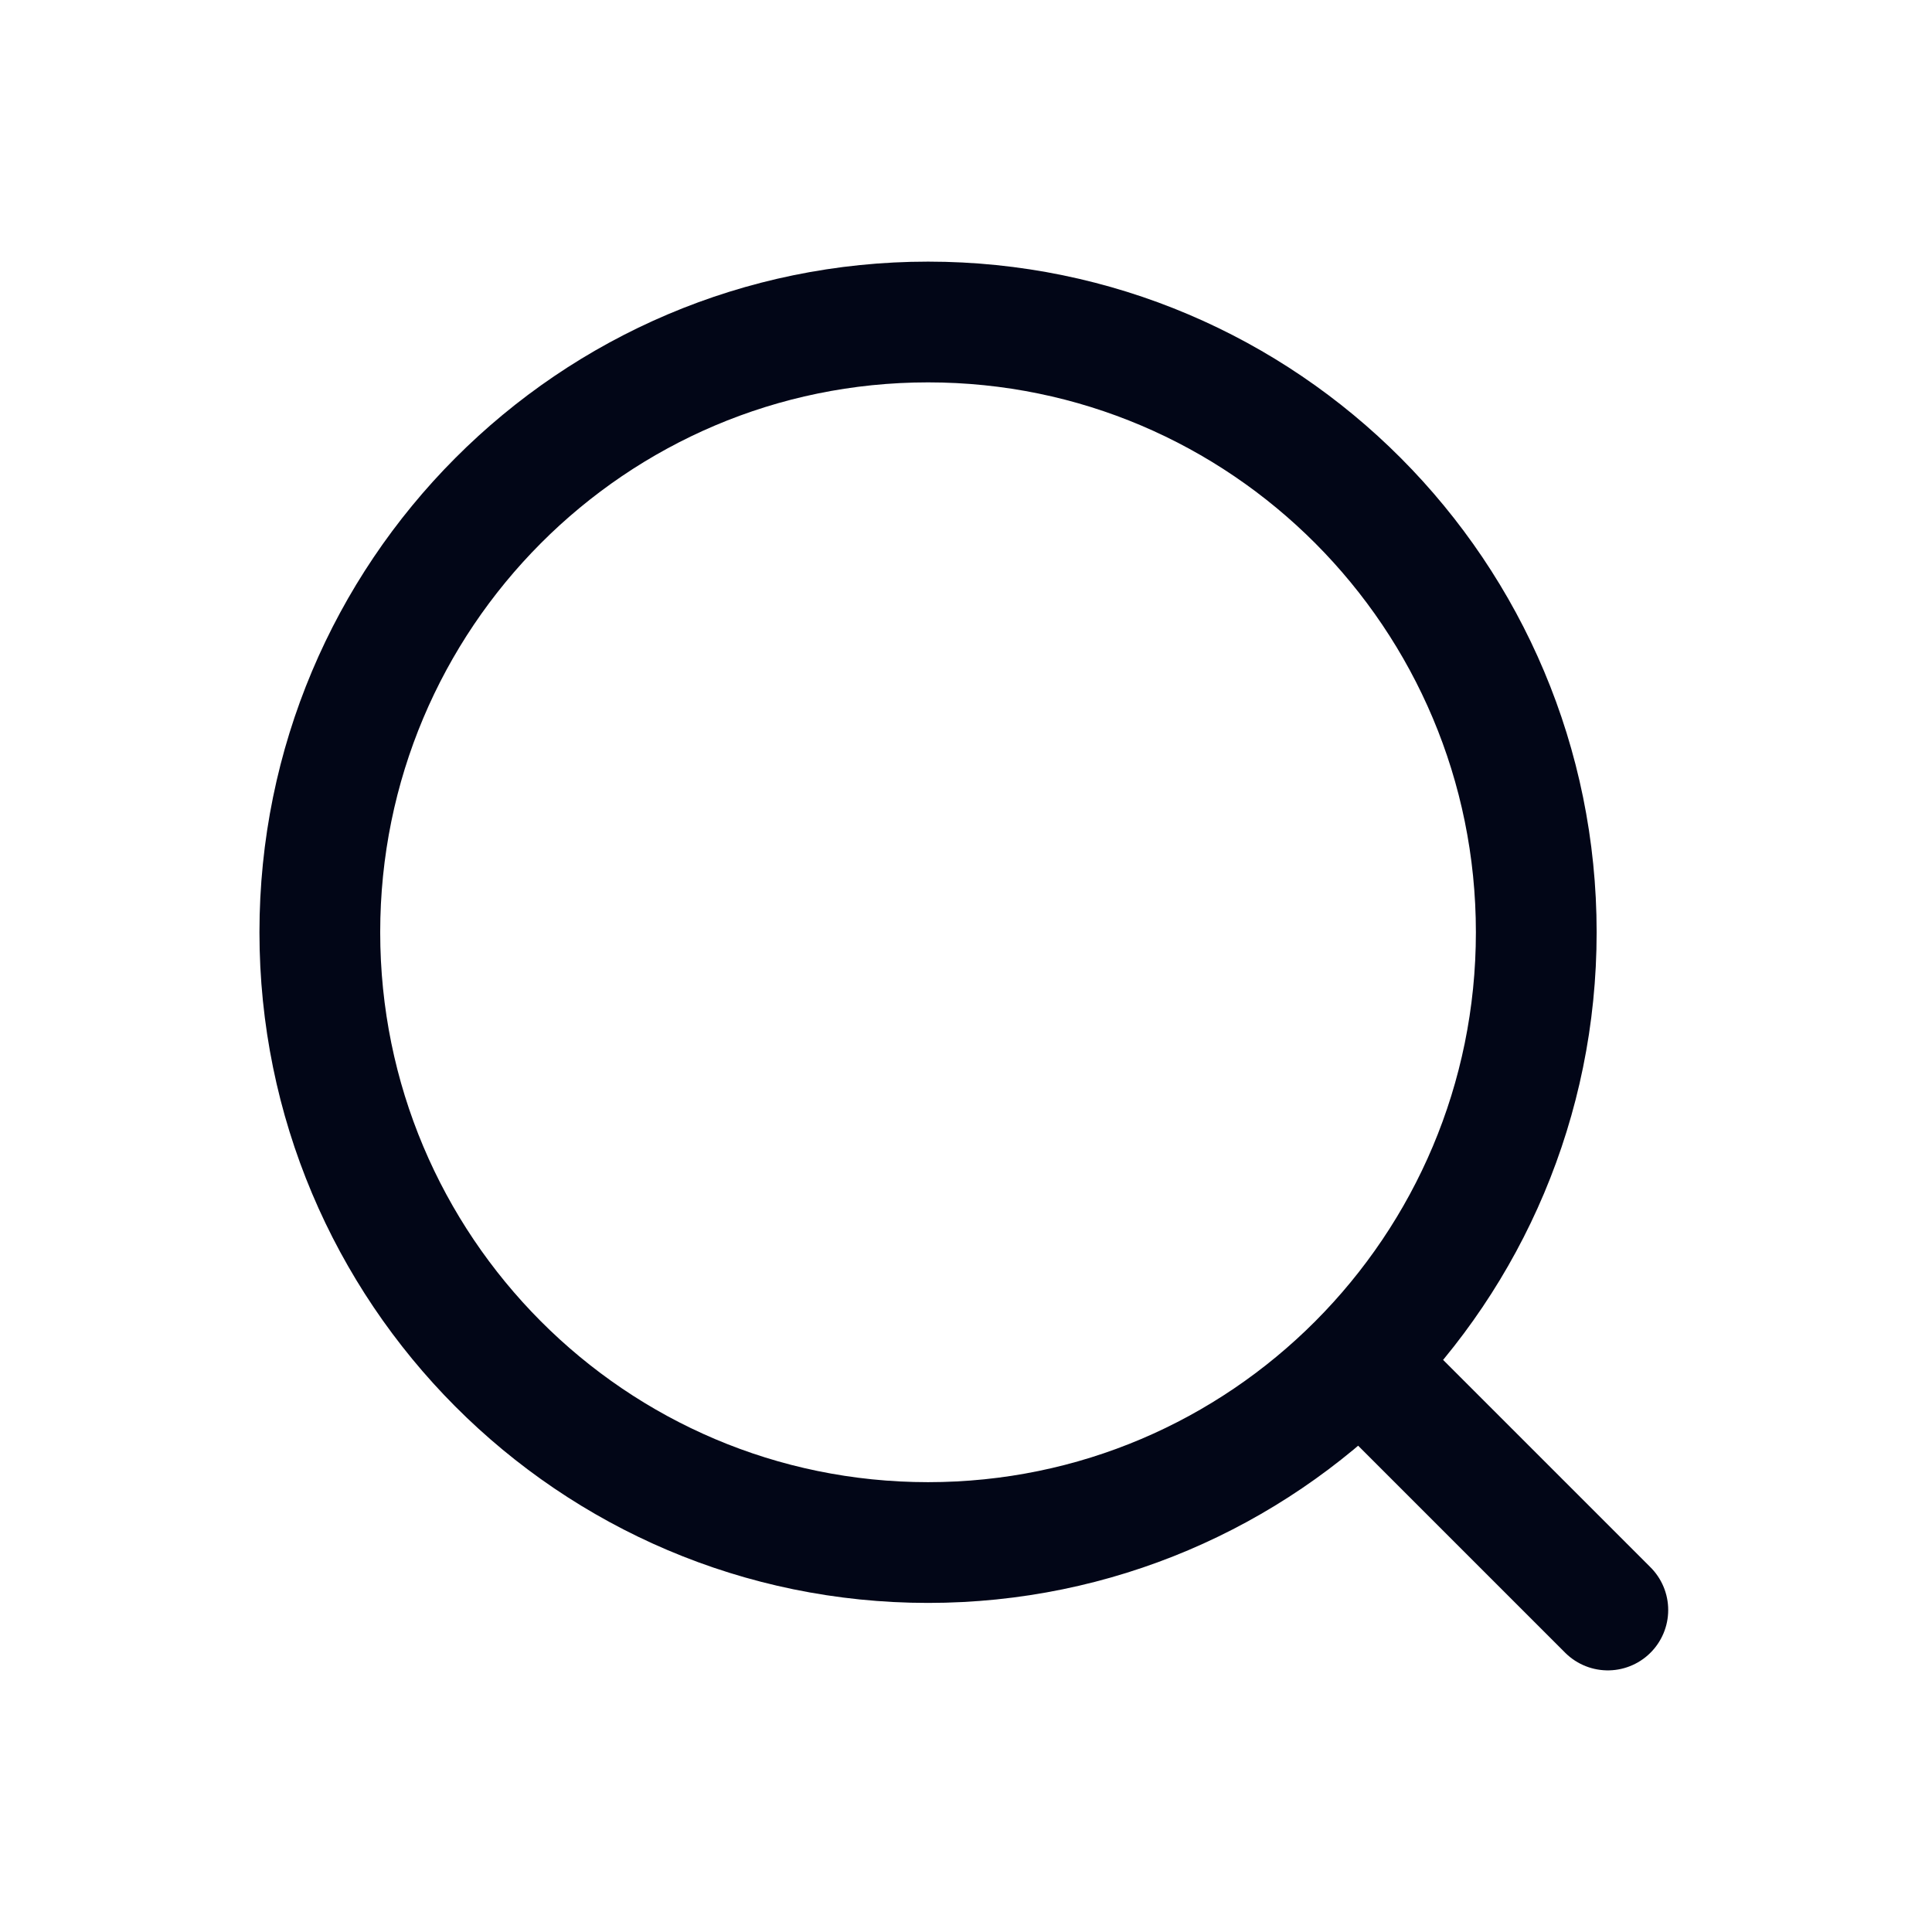 <svg width="24" height="24" viewBox="0 0 24 24" fill="none" xmlns="http://www.w3.org/2000/svg">
<path d="M16.893 16.92L19.973 20M19.084 11.581C19.084 15.768 15.701 19.162 11.529 19.162C7.356 19.162 3.973 15.768 3.973 11.581C3.973 7.394 7.356 4 11.529 4C15.701 4 19.084 7.394 19.084 11.581Z" stroke="#020617" stroke-width="1.5" stroke-linecap="round" stroke-linejoin="round"/>
</svg>
